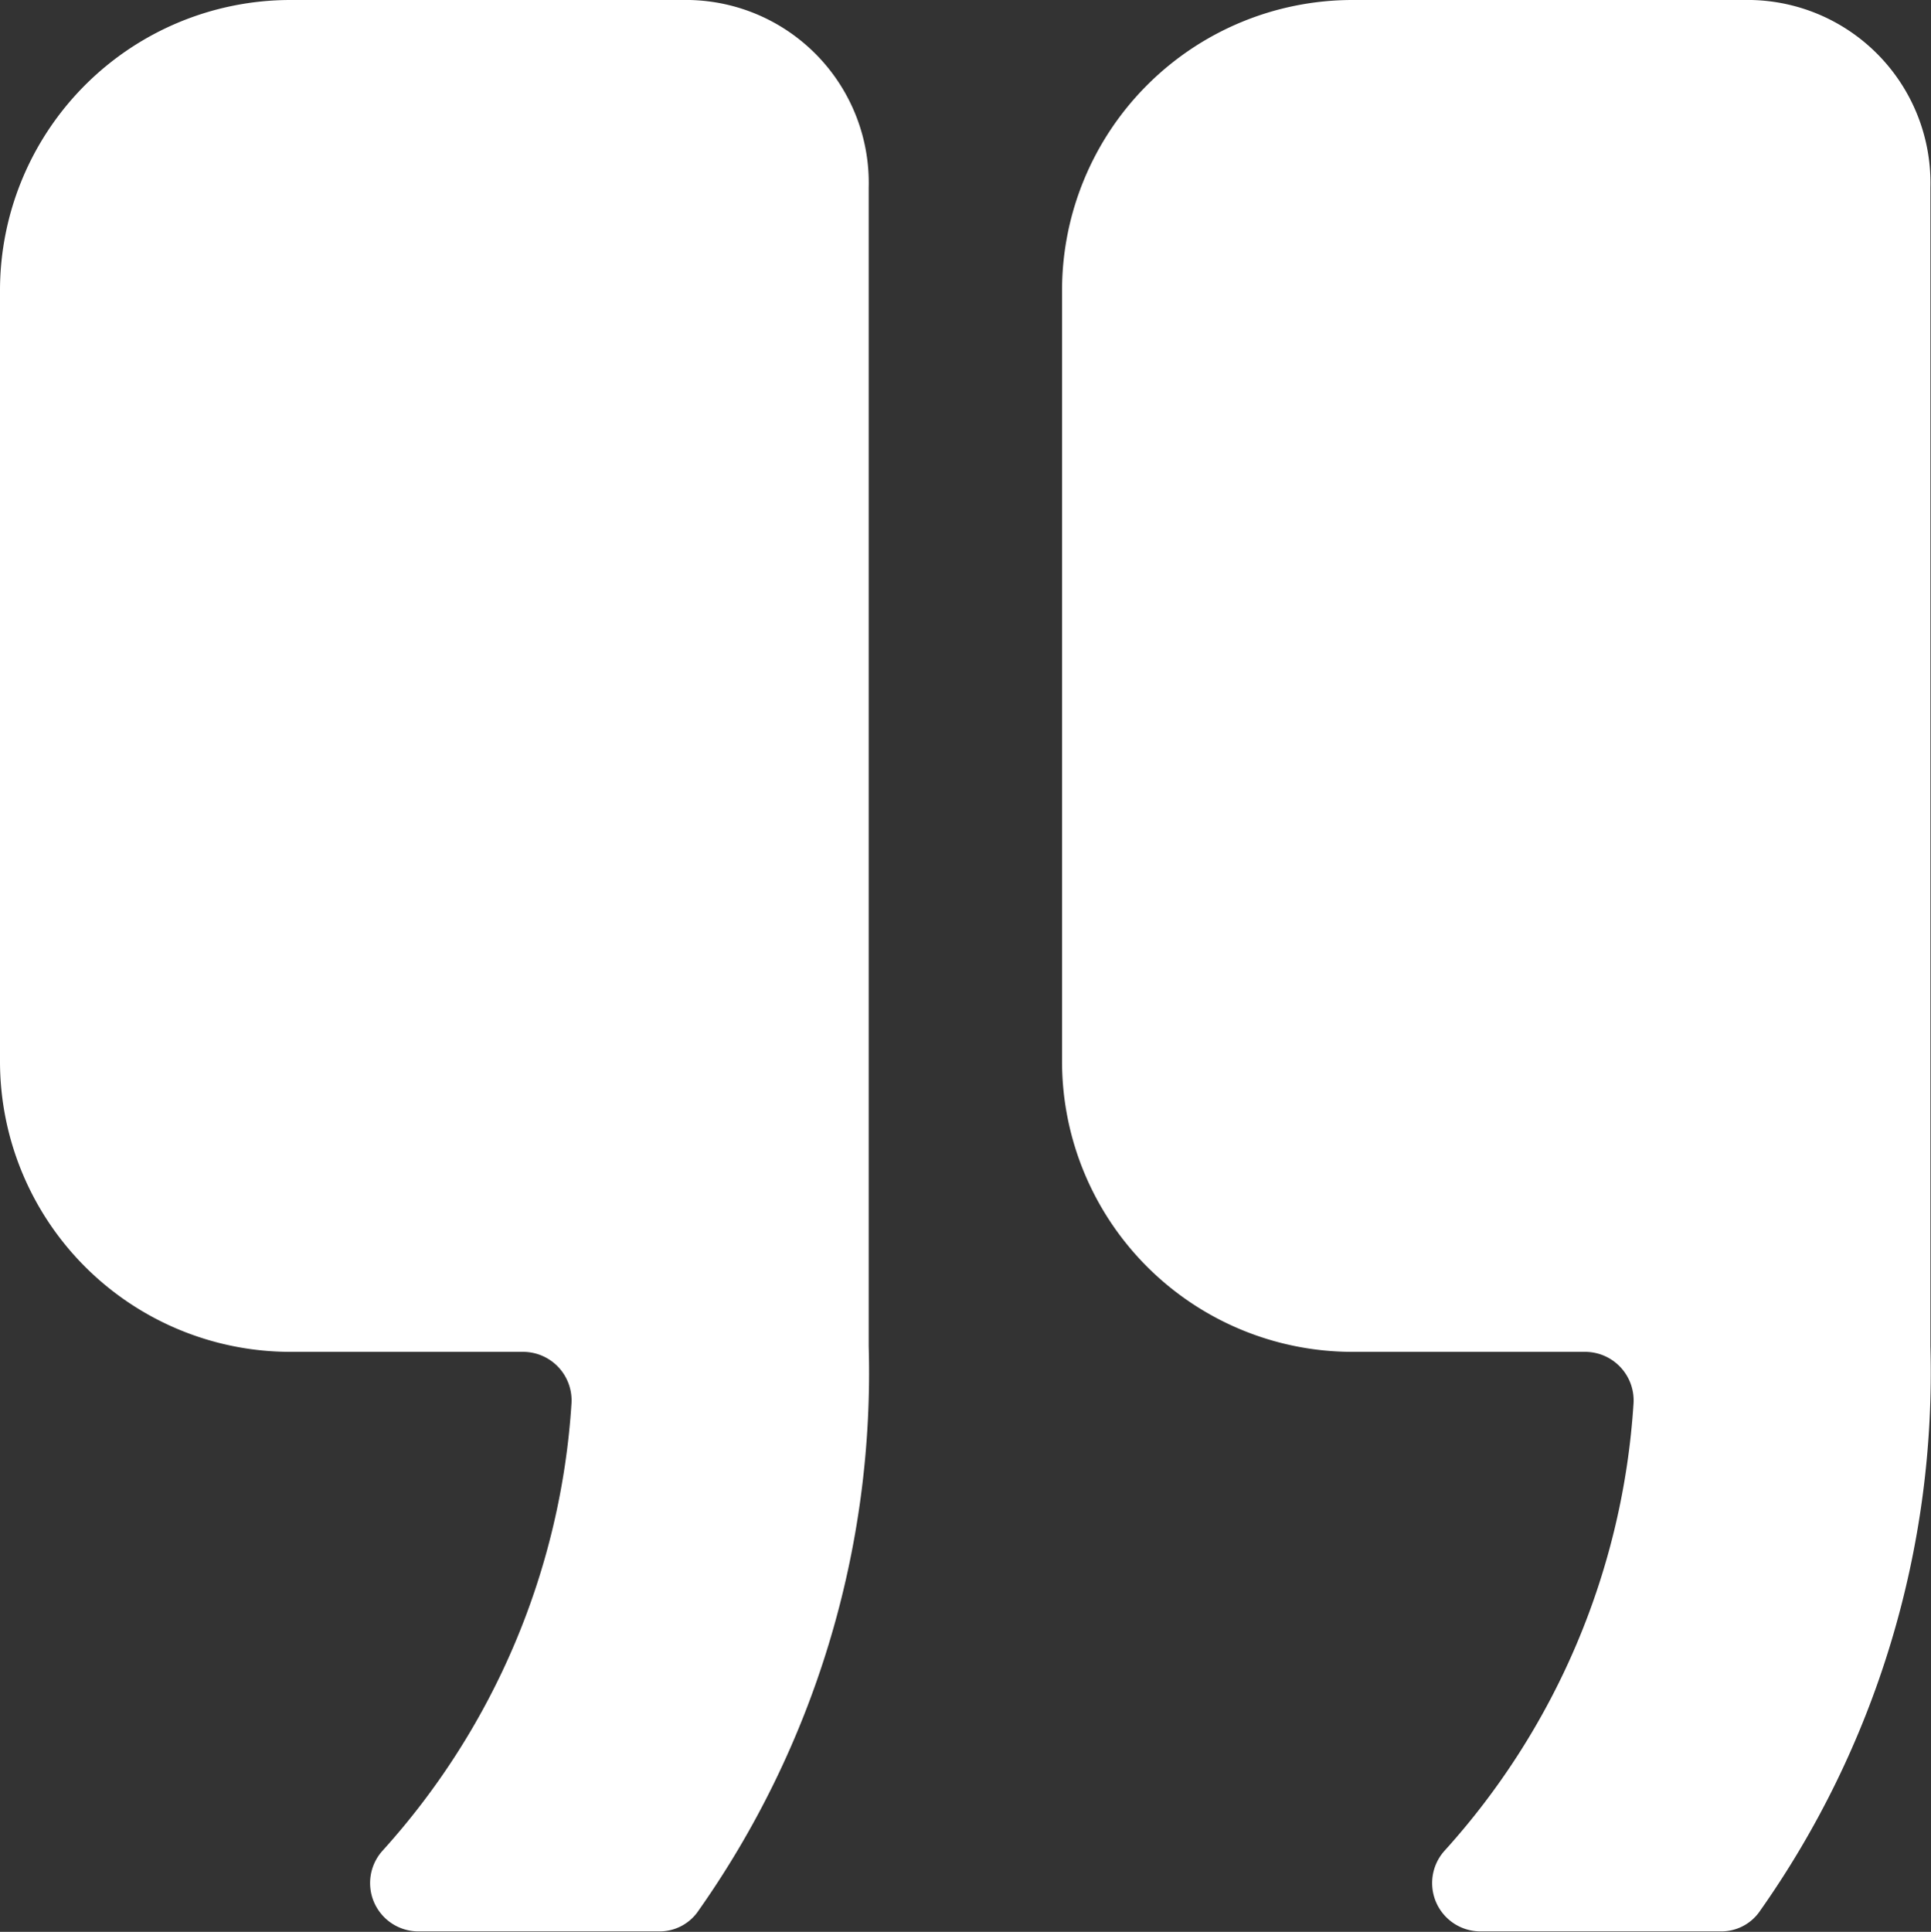 <svg xmlns="http://www.w3.org/2000/svg" width="22.5" height="22.507" viewBox="0 0 22.5 22.507">
  <rect x="0" y="0" width="22.5" height="22.507" fill="#333333" stroke="none"/>
  <g id="Icon_ionic-ios-quote" data-name="Icon ionic-ios-quote" transform="translate(-6.75 -6.75)">
    <path id="Trazado_43" data-name="Trazado 43" d="M14.7,6.75h-4.57A3.385,3.385,0,0,0,6.75,10.125v9A3.385,3.385,0,0,0,10.125,22.5h2.721a.566.566,0,0,1,.563.6,8.576,8.576,0,0,1-2.2,5.21.563.563,0,0,0,.415.942h2.805a.546.546,0,0,0,.443-.218,10.875,10.875,0,0,0,2-6.6V8.937A2.131,2.131,0,0,0,14.7,6.75Z" fill="#fff"/>
    <path id="Trazado_44" data-name="Trazado 44" d="M27.07,6.75H22.5a3.385,3.385,0,0,0-3.375,3.375v9A3.385,3.385,0,0,0,22.5,22.5h2.721a.566.566,0,0,1,.563.6,8.576,8.576,0,0,1-2.2,5.21.563.563,0,0,0,.415.942H26.8a.546.546,0,0,0,.443-.218,10.875,10.875,0,0,0,2-6.6V8.937A2.131,2.131,0,0,0,27.07,6.75Z" fill="#fff"/>
  </g>
</svg>
